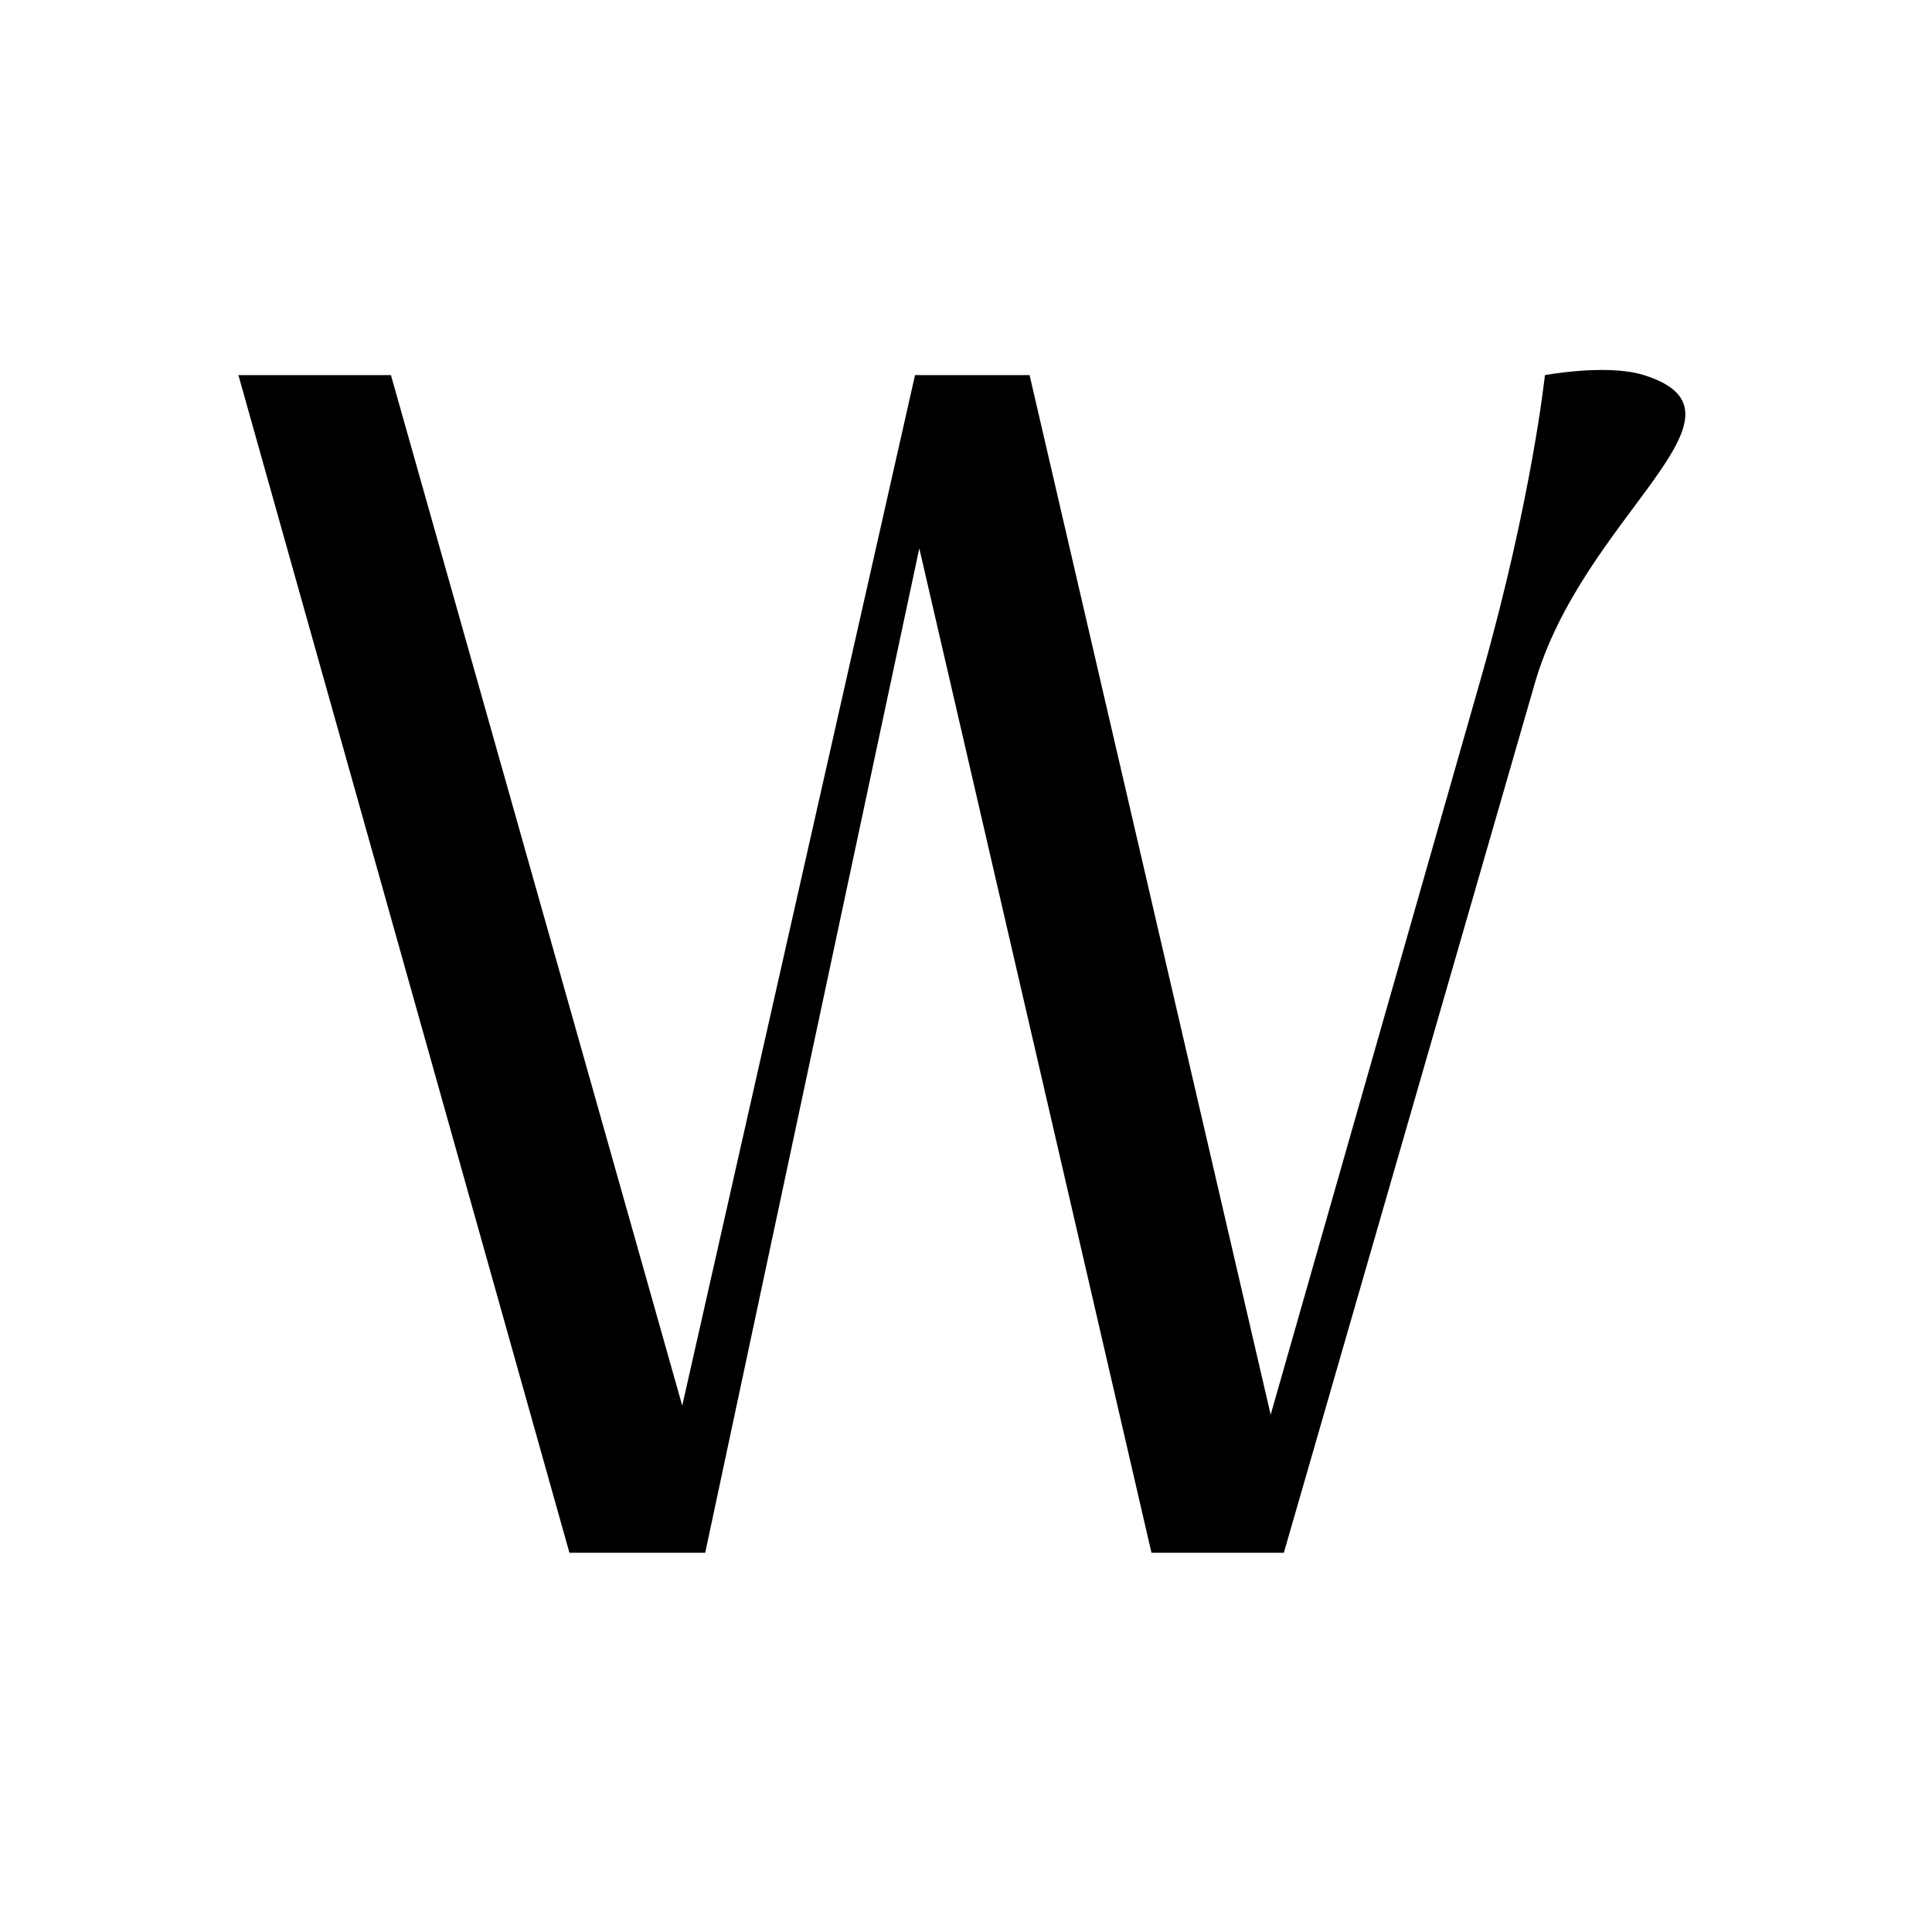 <?xml version="1.0" encoding="UTF-8"?> <svg xmlns="http://www.w3.org/2000/svg" width="235" height="235" viewBox="0 0 235 235" fill="none"><path d="M187.917 45.63C187.917 45.63 186.335 60.7 180.185 82.324L154.558 172.079L125.234 45.63H111.3L82.985 170.975L47.724 46.235L47.554 45.63H29L69.263 188.871H85.778L111.82 66.701L140.06 188.871H156.161L186.611 83.375C192.442 62.676 214.884 50.334 199.972 45.63C195.482 44.213 187.917 45.63 187.917 45.63Z" fill="black"></path></svg> 
